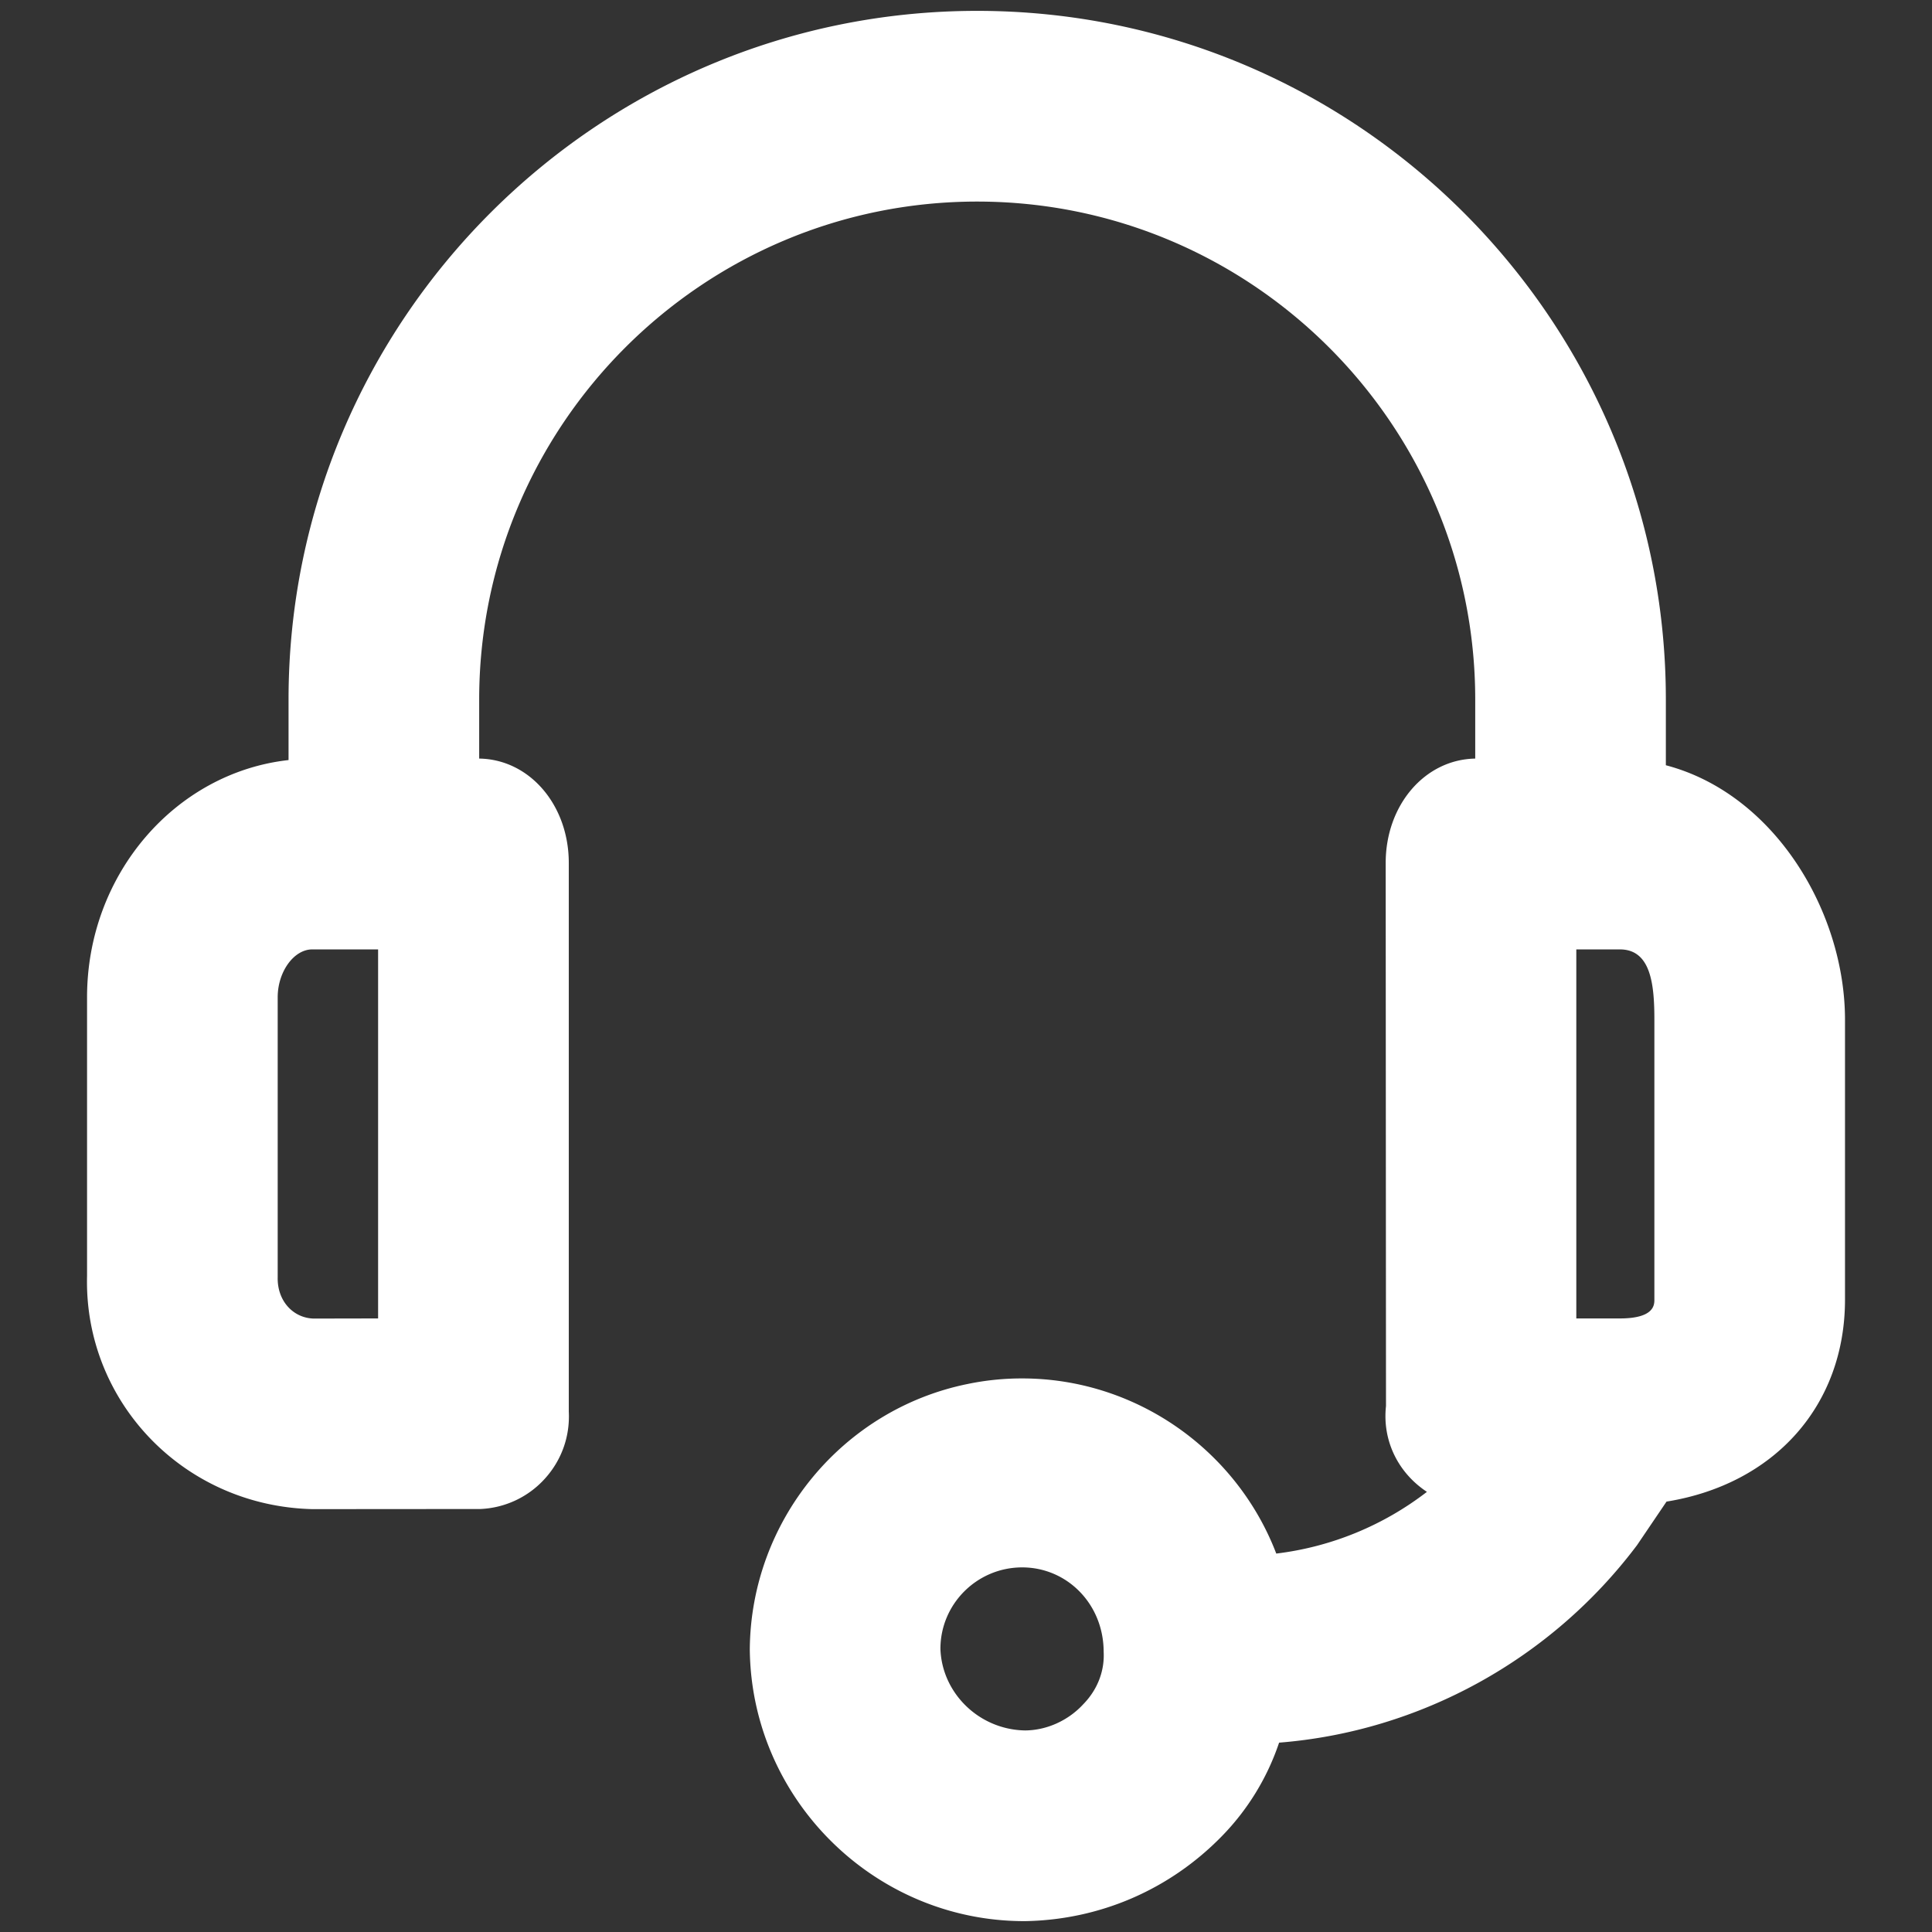 
<svg xmlns="http://www.w3.org/2000/svg" viewBox="0 0 500 500" style="enable-background:new 0 0 500 500" xml:space="preserve"><rect x="0" y="0" width="500" height="500" fill="#333333" stroke="none"/><path d="M265.07 497.187c-38.778 0-70.641-31.559-71.024-70.337.256-33.316 23.957-62.096 56.378-68.676a68.788 68.788 0 0 1 14.119-1.437c29.419 0 55.484 18.495 65.754 45.326a79.455 79.455 0 0 0 38.986-15.971c-7.491-4.951-11.563-13.288-10.589-22.2l-.08-140.547c0-15.013 10.142-26.8 23.174-27.023v-15.268c0-71.072-57.816-128.888-128.888-128.888S124.012 109.98 124.012 181.052v15.268c13.033.192 23.19 12.01 23.19 27.023v141.952c.335 6.484-1.885 12.649-6.213 17.409a23.836 23.836 0 0 1-16.674 7.826l-43.506.032c-33.38-.831-59.094-27.918-58.279-60.339v-72.126c0-31.847 22.871-58.135 52.146-61.393v-15.652c0-98.287 79.952-178.239 178.223-178.239s178.223 79.952 178.223 178.239v16.993c28.189 7.411 46.364 38.012 46.364 65.865v72.414c0 27.439-18.287 47.786-46.189 52.29l-7.634 11.276c-22.36 29.738-56.346 48.233-92.633 51.108a63.594 63.594 0 0 1-14.885 24.276c-13.496 13.799-31.559 21.593-50.868 21.913h-.207zm-.527-91.547c-11.675 0-21.162 9.455-21.162 21.082.383 11.467 10.014 20.922 21.912 21.114 5.51-.032 11.116-2.492 15.077-6.804 3.705-3.801 5.526-8.656 5.255-13.576-.032-12.362-9.487-21.816-21.082-21.816zM80.81 245.704c-4.759 0-8.944 5.782-8.944 12.394v72.445c-.144 6.165 4.025 10.541 9.279 10.701l16.706-.032v-95.508H80.81zm338.398 95.508c8.944 0 8.944-3.546 8.944-4.887v-72.414c0-9.167-.896-18.207-8.944-18.207h-11.26v95.508h11.26z" style="fill:#fff"/></svg>
